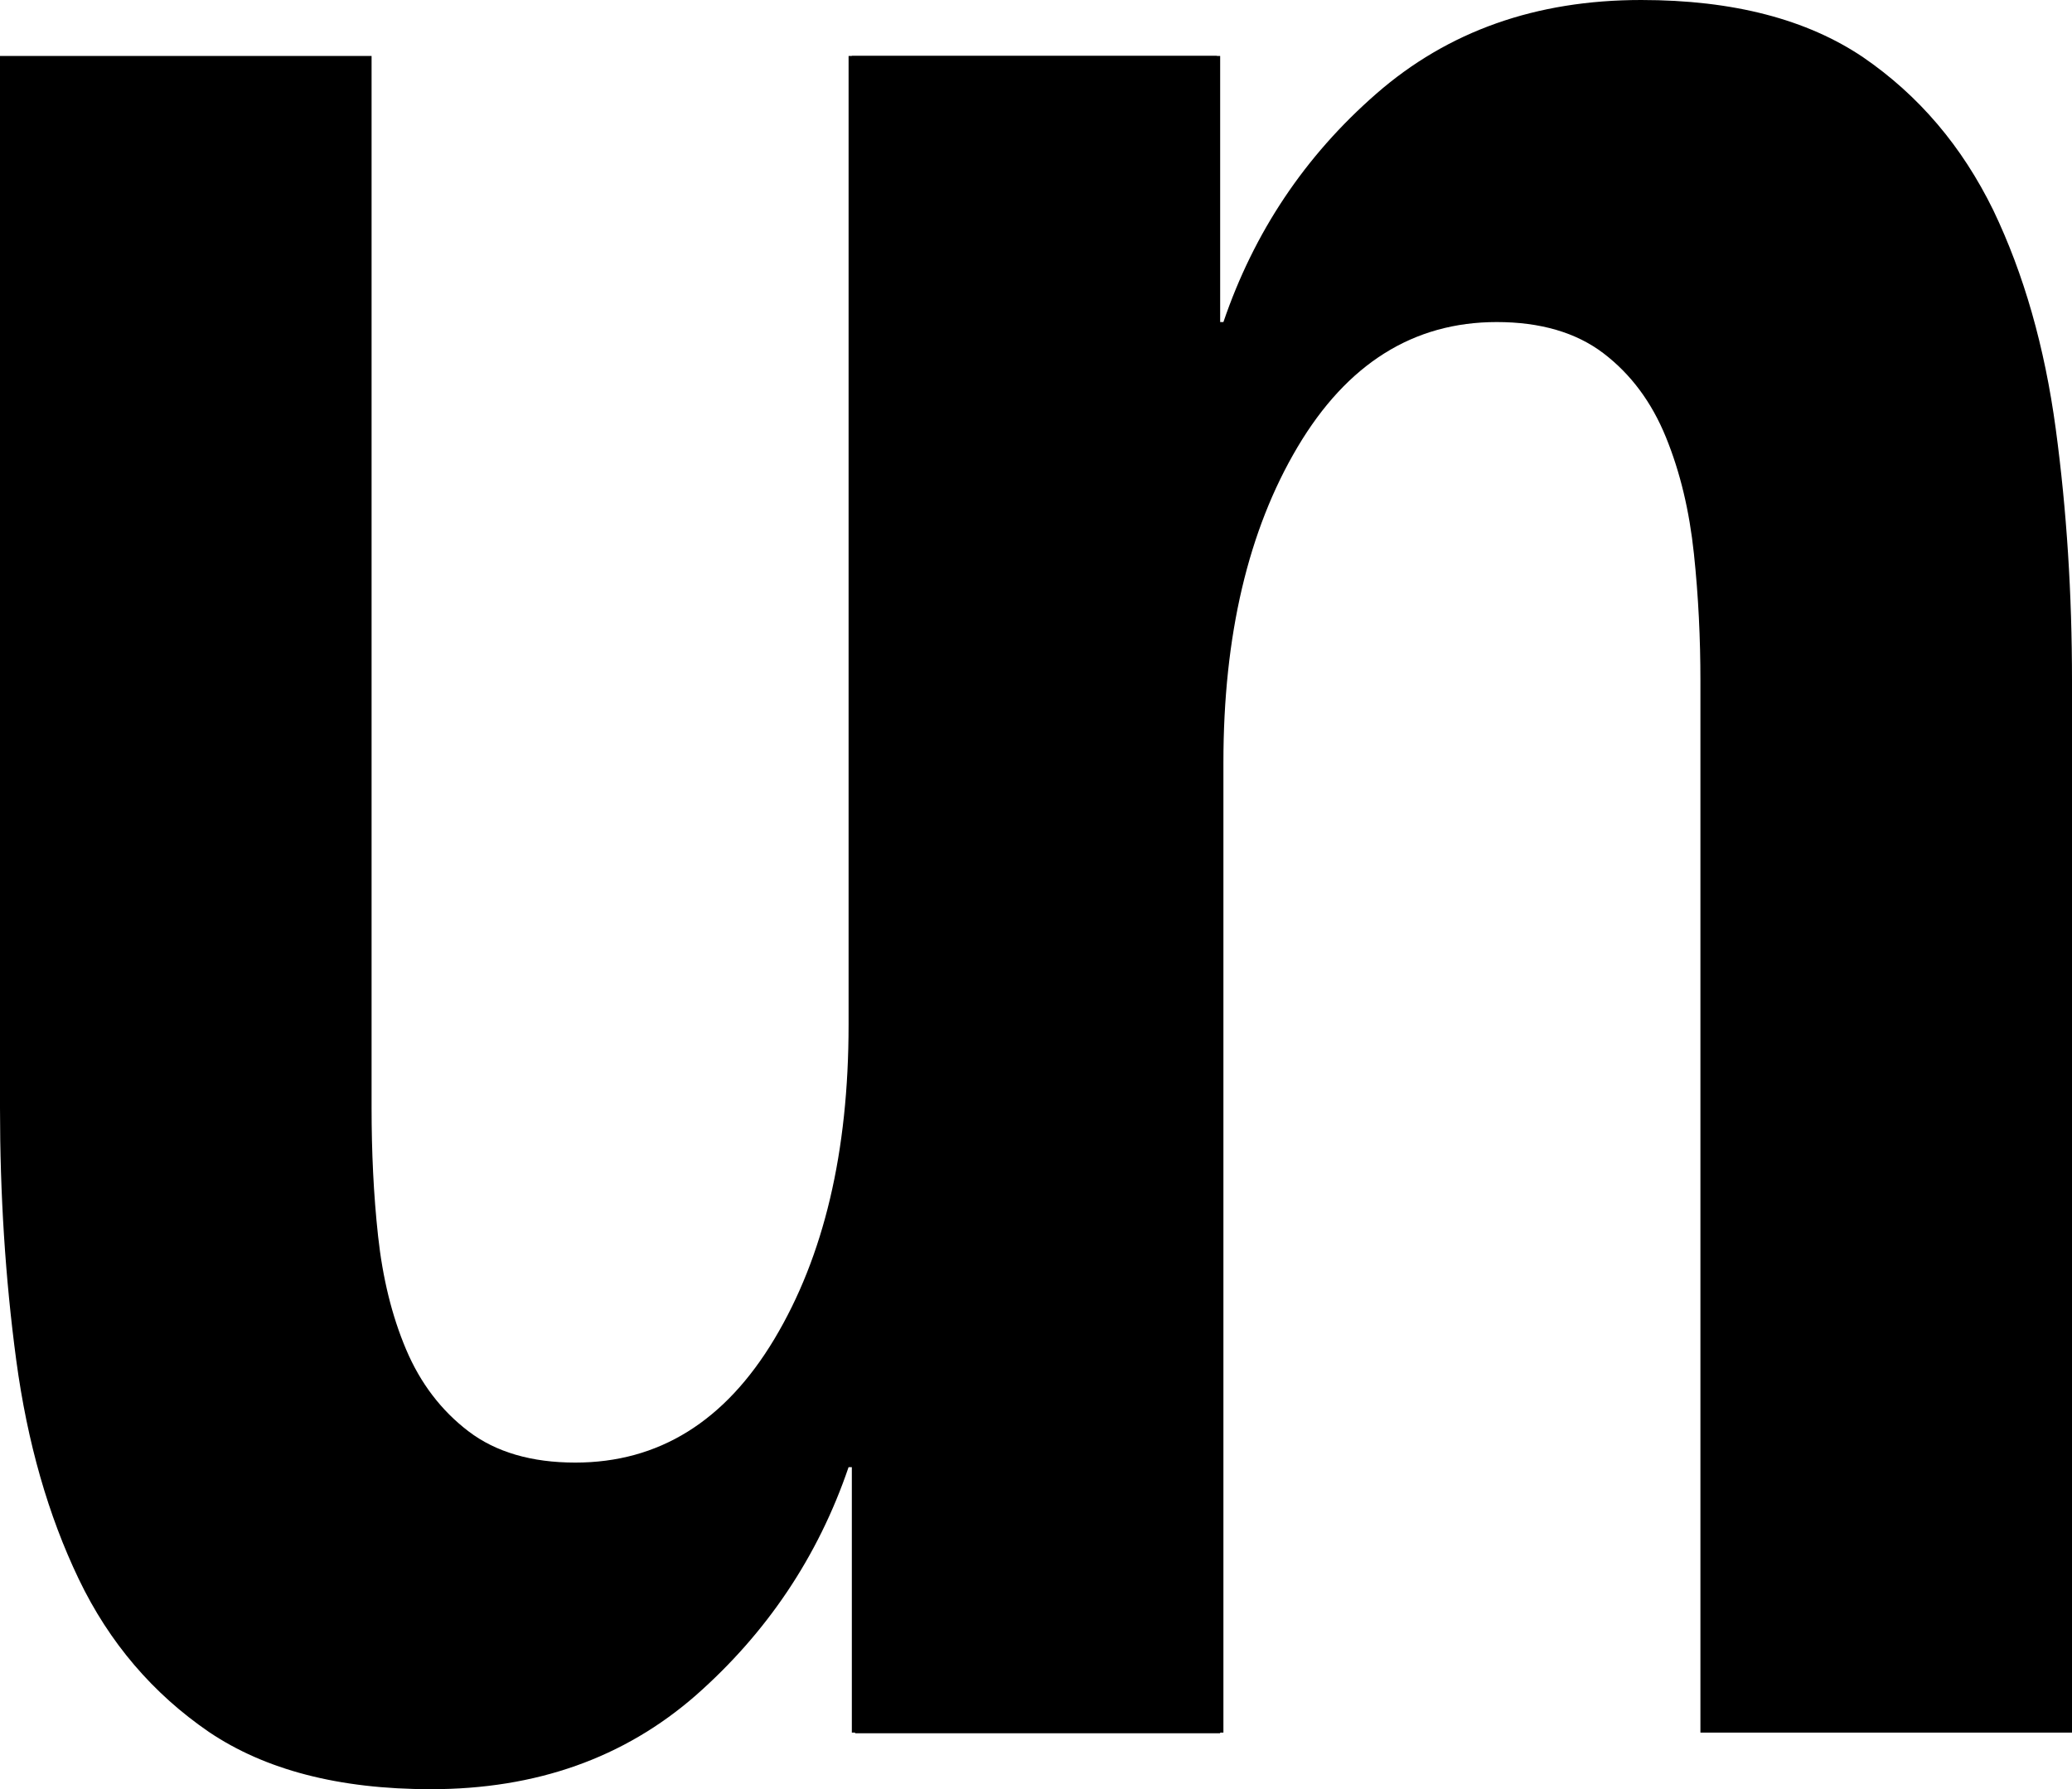 <svg version="1.1" xmlns="http://www.w3.org/2000/svg" xmlns:xlink="http://www.w3.org/1999/xlink" x="0px" y="0px" viewBox="0 0 318.4 275" style="enable-background:new 0 0 318.4 275;" xml:space="preserve" fill="#000000">
  <style type="text/css">
    @media (prefers-color-scheme: dark) {
      path {
        fill: #ffffff;
      }
    }
  </style>
  <g>
  	<g>
  		<path d="M131.4,266.4v-40.9h-1c-4.7,13.8-12.6,25.5-23.5,35.1c-11,9.6-24.5,14.4-40.7,14.4c-14.2,0-25.5-3-34.1-8.8
  			c-8.6-5.9-15.3-13.7-20-23.5c-4.7-9.8-7.9-21-9.6-33.6C0.8,196.4,0,183.5,0,170.3V8.6h57.1v161.7c0,6.7,0.3,13.3,1,19.7
  			c0.7,6.4,2.1,12.2,4.3,17.4c2.2,5.2,5.4,9.4,9.6,12.6c4.2,3.2,9.7,4.8,16.4,4.8c12.8,0,23-6.3,30.6-19s11.4-28.7,11.4-48.3V8.6
  			h57.1v257.8H131.4z"/>
  		<path d="M187,8.6v40.9h1c4.7-13.8,12.5-25.5,23.5-35.1C222.5,4.8,236,0,252.2,0c14.2,0,25.5,3,34.1,8.8
  			c8.6,5.9,15.2,13.7,20,23.5c4.7,9.8,7.9,21,9.6,33.6c1.7,12.6,2.5,25.5,2.5,38.7v161.7h-57.1V104.6c0-6.4-0.3-12.9-1-19.5
  			c-0.7-6.6-2.1-12.5-4.3-17.9c-2.2-5.4-5.4-9.7-9.6-12.9c-4.2-3.2-9.7-4.8-16.4-4.8c-12.8,0-23,6.4-30.6,19.2
  			c-7.6,12.8-11.4,29-11.4,48.5v149.1h-57.1V8.6H187z"/>
  	</g>
  </g>
</svg>
